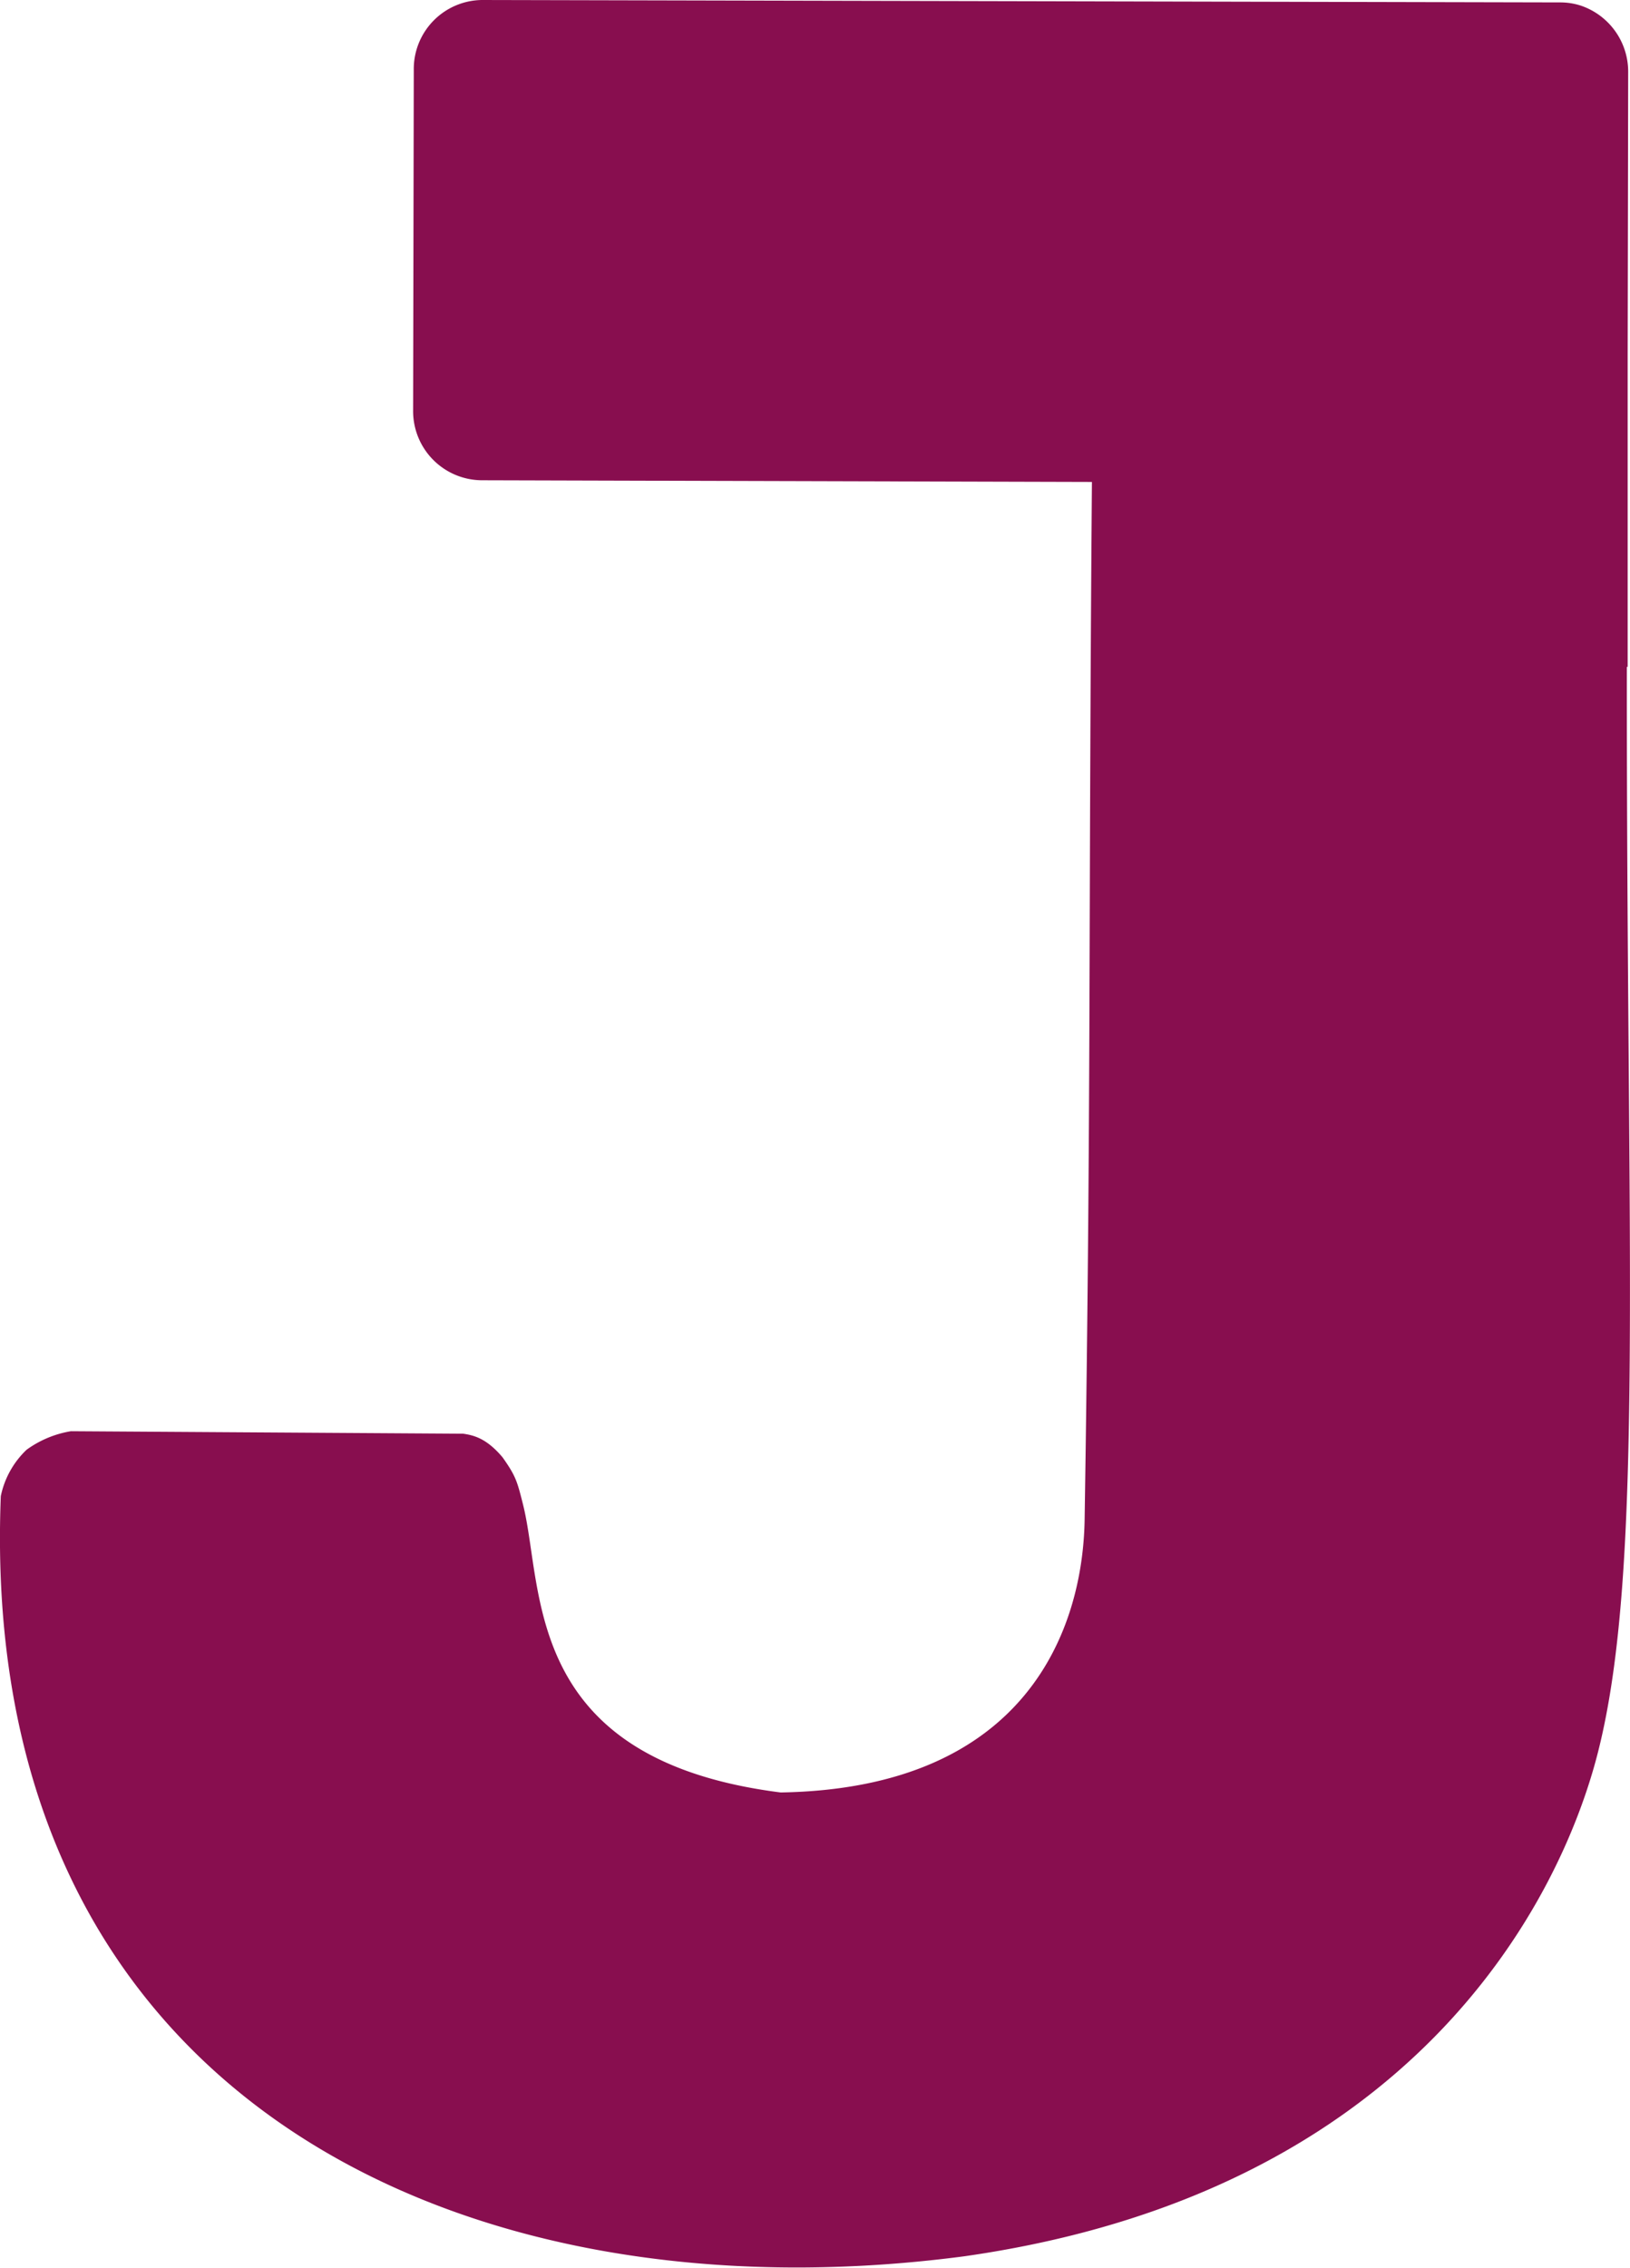 <svg xmlns="http://www.w3.org/2000/svg" viewBox="0 0 223.32 310.55"><path d="M216.55.76a9.13,9.13,0,0,0-2.78-.43L66.06,0a9.45,9.45,0,0,0-9.37,9.57L56.6,56.15a9.47,9.47,0,0,0,9.34,9.62L149.6,66c-.49,62.44-.08,82.83-1,142.13-.24,14.75-7.78,36.79-41.65,37.34-35.42-4.49-32.39-27.8-35.28-39.38-.81-3.24-1-3.95-2.82-6.52-2.13-2.52-3.81-3-5.39-3.23L9.72,196a14.27,14.27,0,0,0-6.08,2.54,12.14,12.14,0,0,0-3.53,6.35c-3.23,82,62.7,113.23,132,104.1,61.32-8.73,81.63-48.44,86.85-69.14,6.35-25.14,3.86-68.25,3.93-148.53H223L223,56.52l0-8,.07-38.61A9.55,9.55,0,0,0,216.55.76Z" style="fill:#880e4f;fill-rule:evenodd"/></svg>